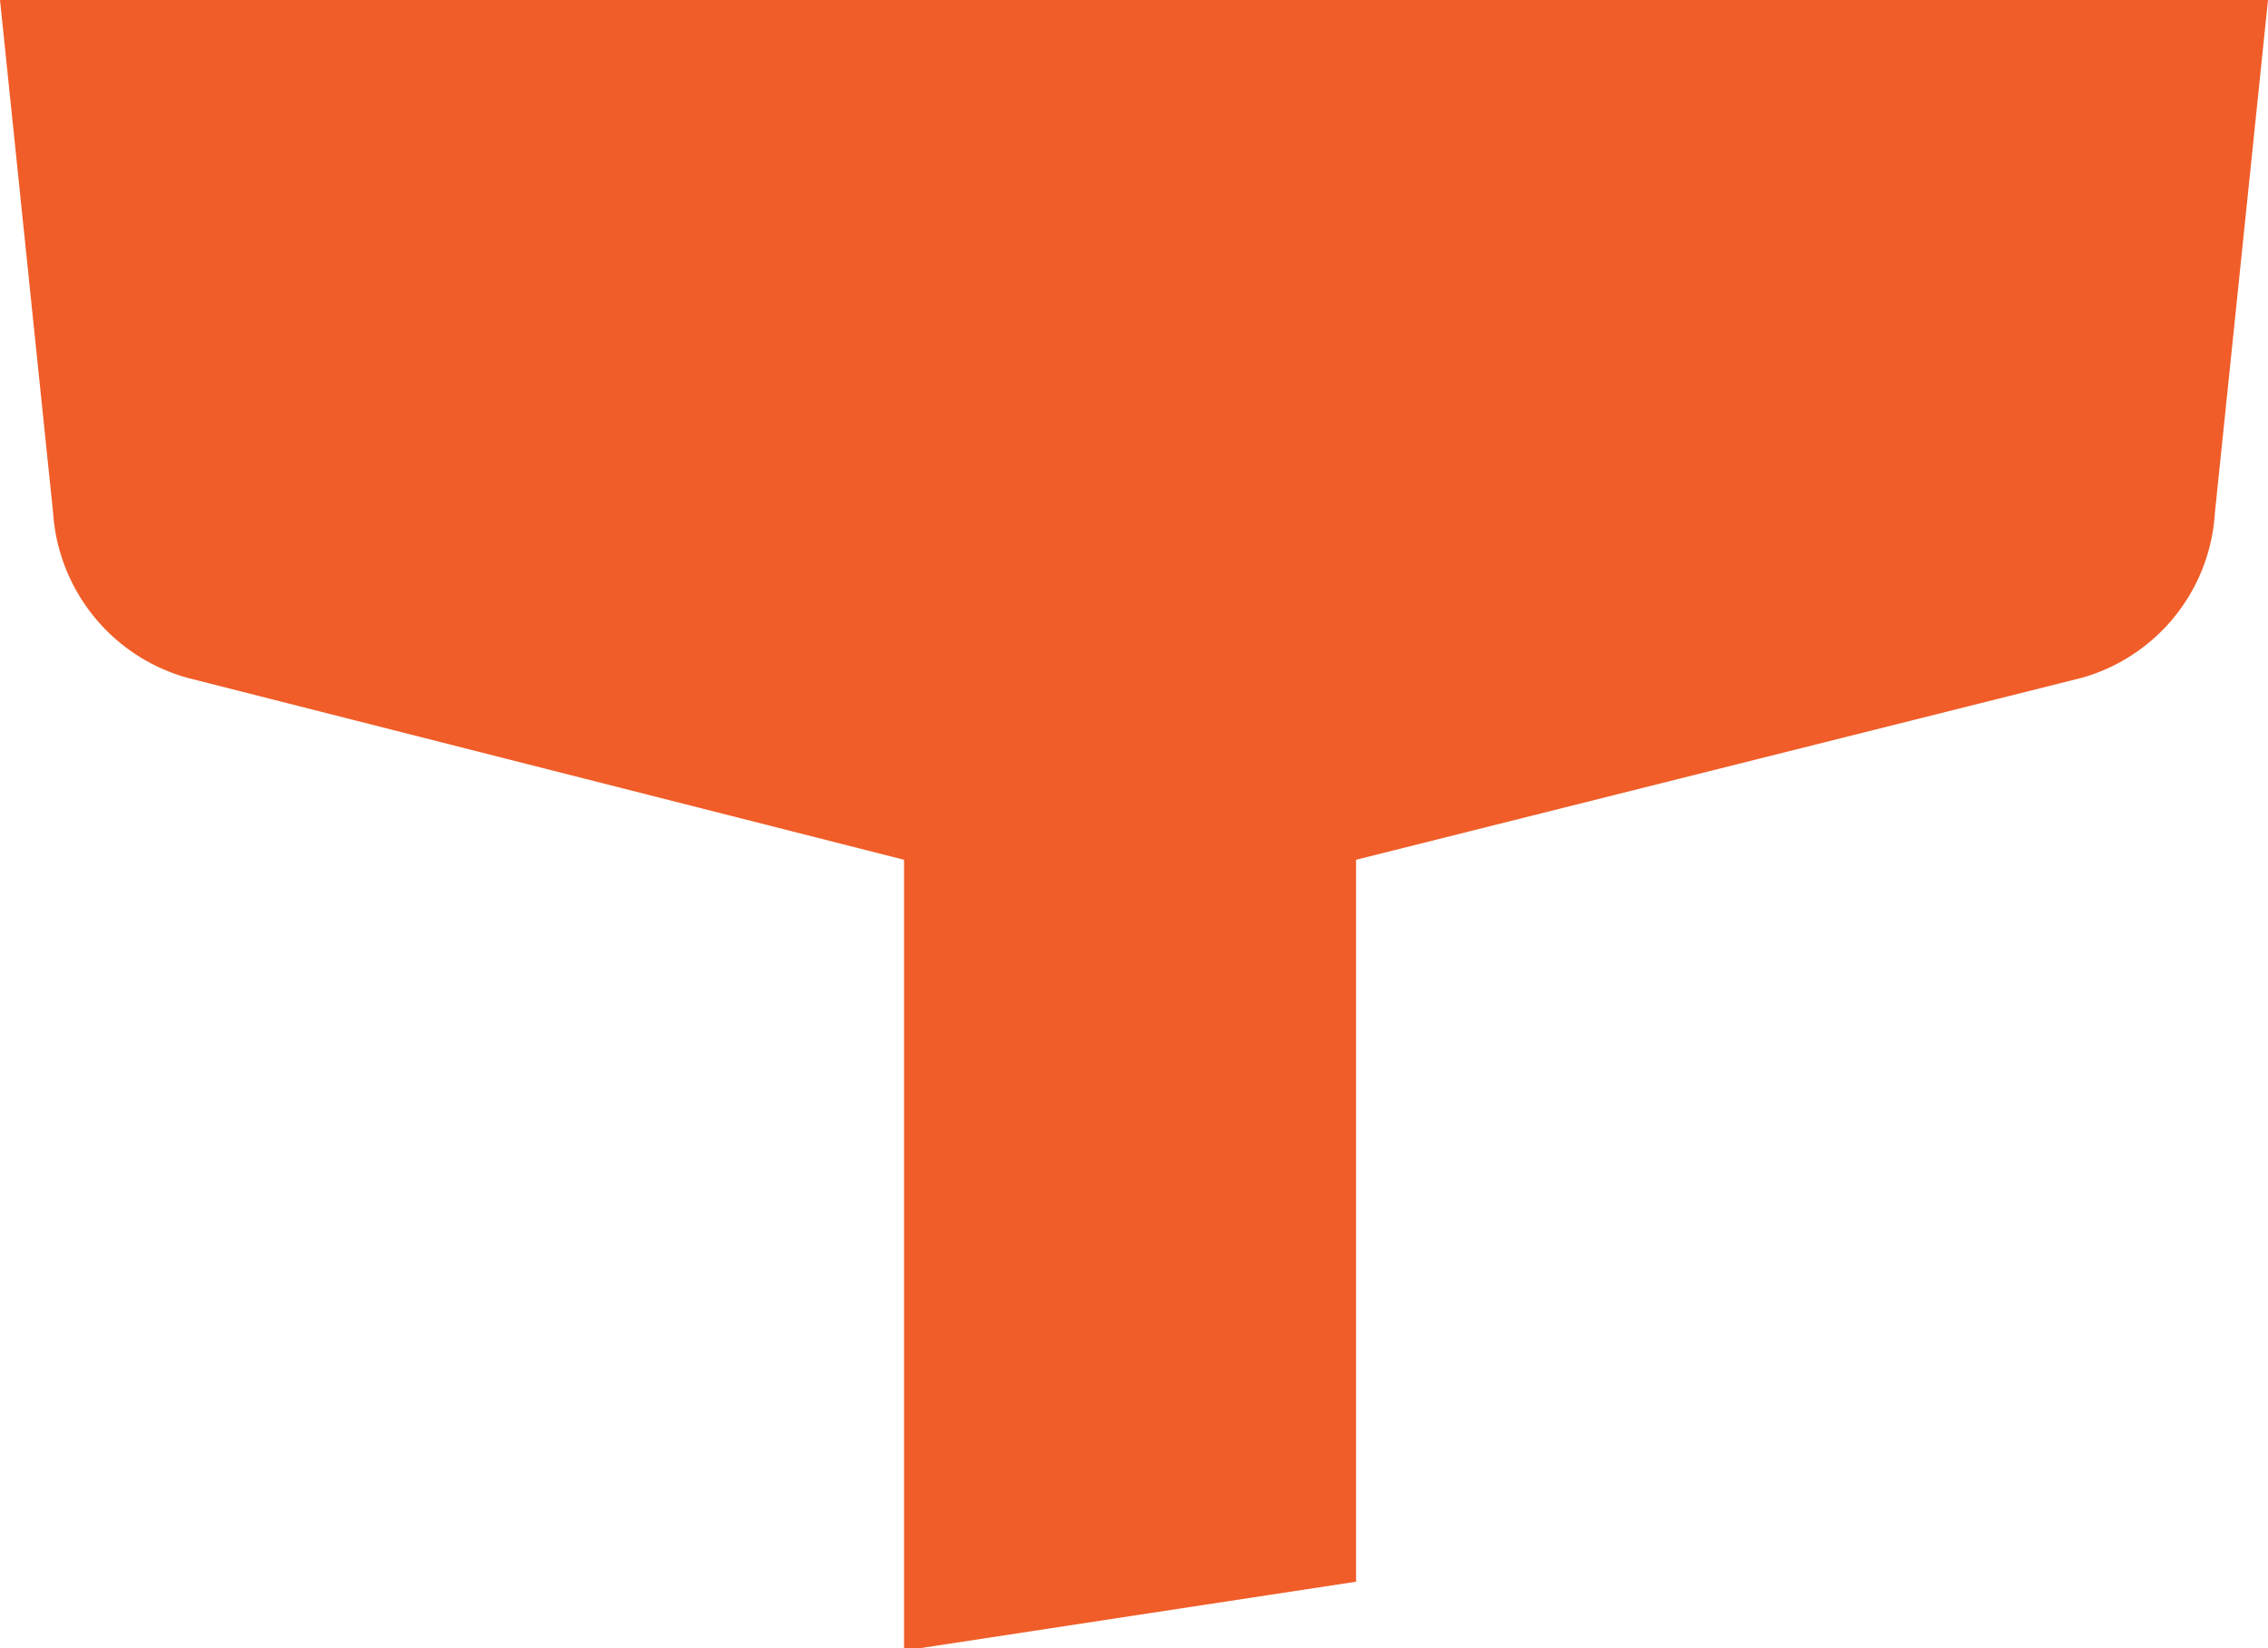 <?xml version="1.0" encoding="utf-8"?>
<svg xmlns="http://www.w3.org/2000/svg" viewBox="0 0 20.07 14.59">
  <defs>
    <style>.cls-1{fill:#f05d28;}</style>
  </defs>
  <title>thorough backend st</title>
  <g id="Layer_2" data-name="Layer 2">
    <g id="Layer_1-2" data-name="Layer 1">
      <path class="cls-1" d="M0,0,.47,4.54A1.63,1.63,0,0,0,1.66,6L8,7.61v7L12,14V7.61L18.42,6A1.62,1.62,0,0,0,19.6,4.54L20.07,0"/>
    </g>
  </g>
</svg>